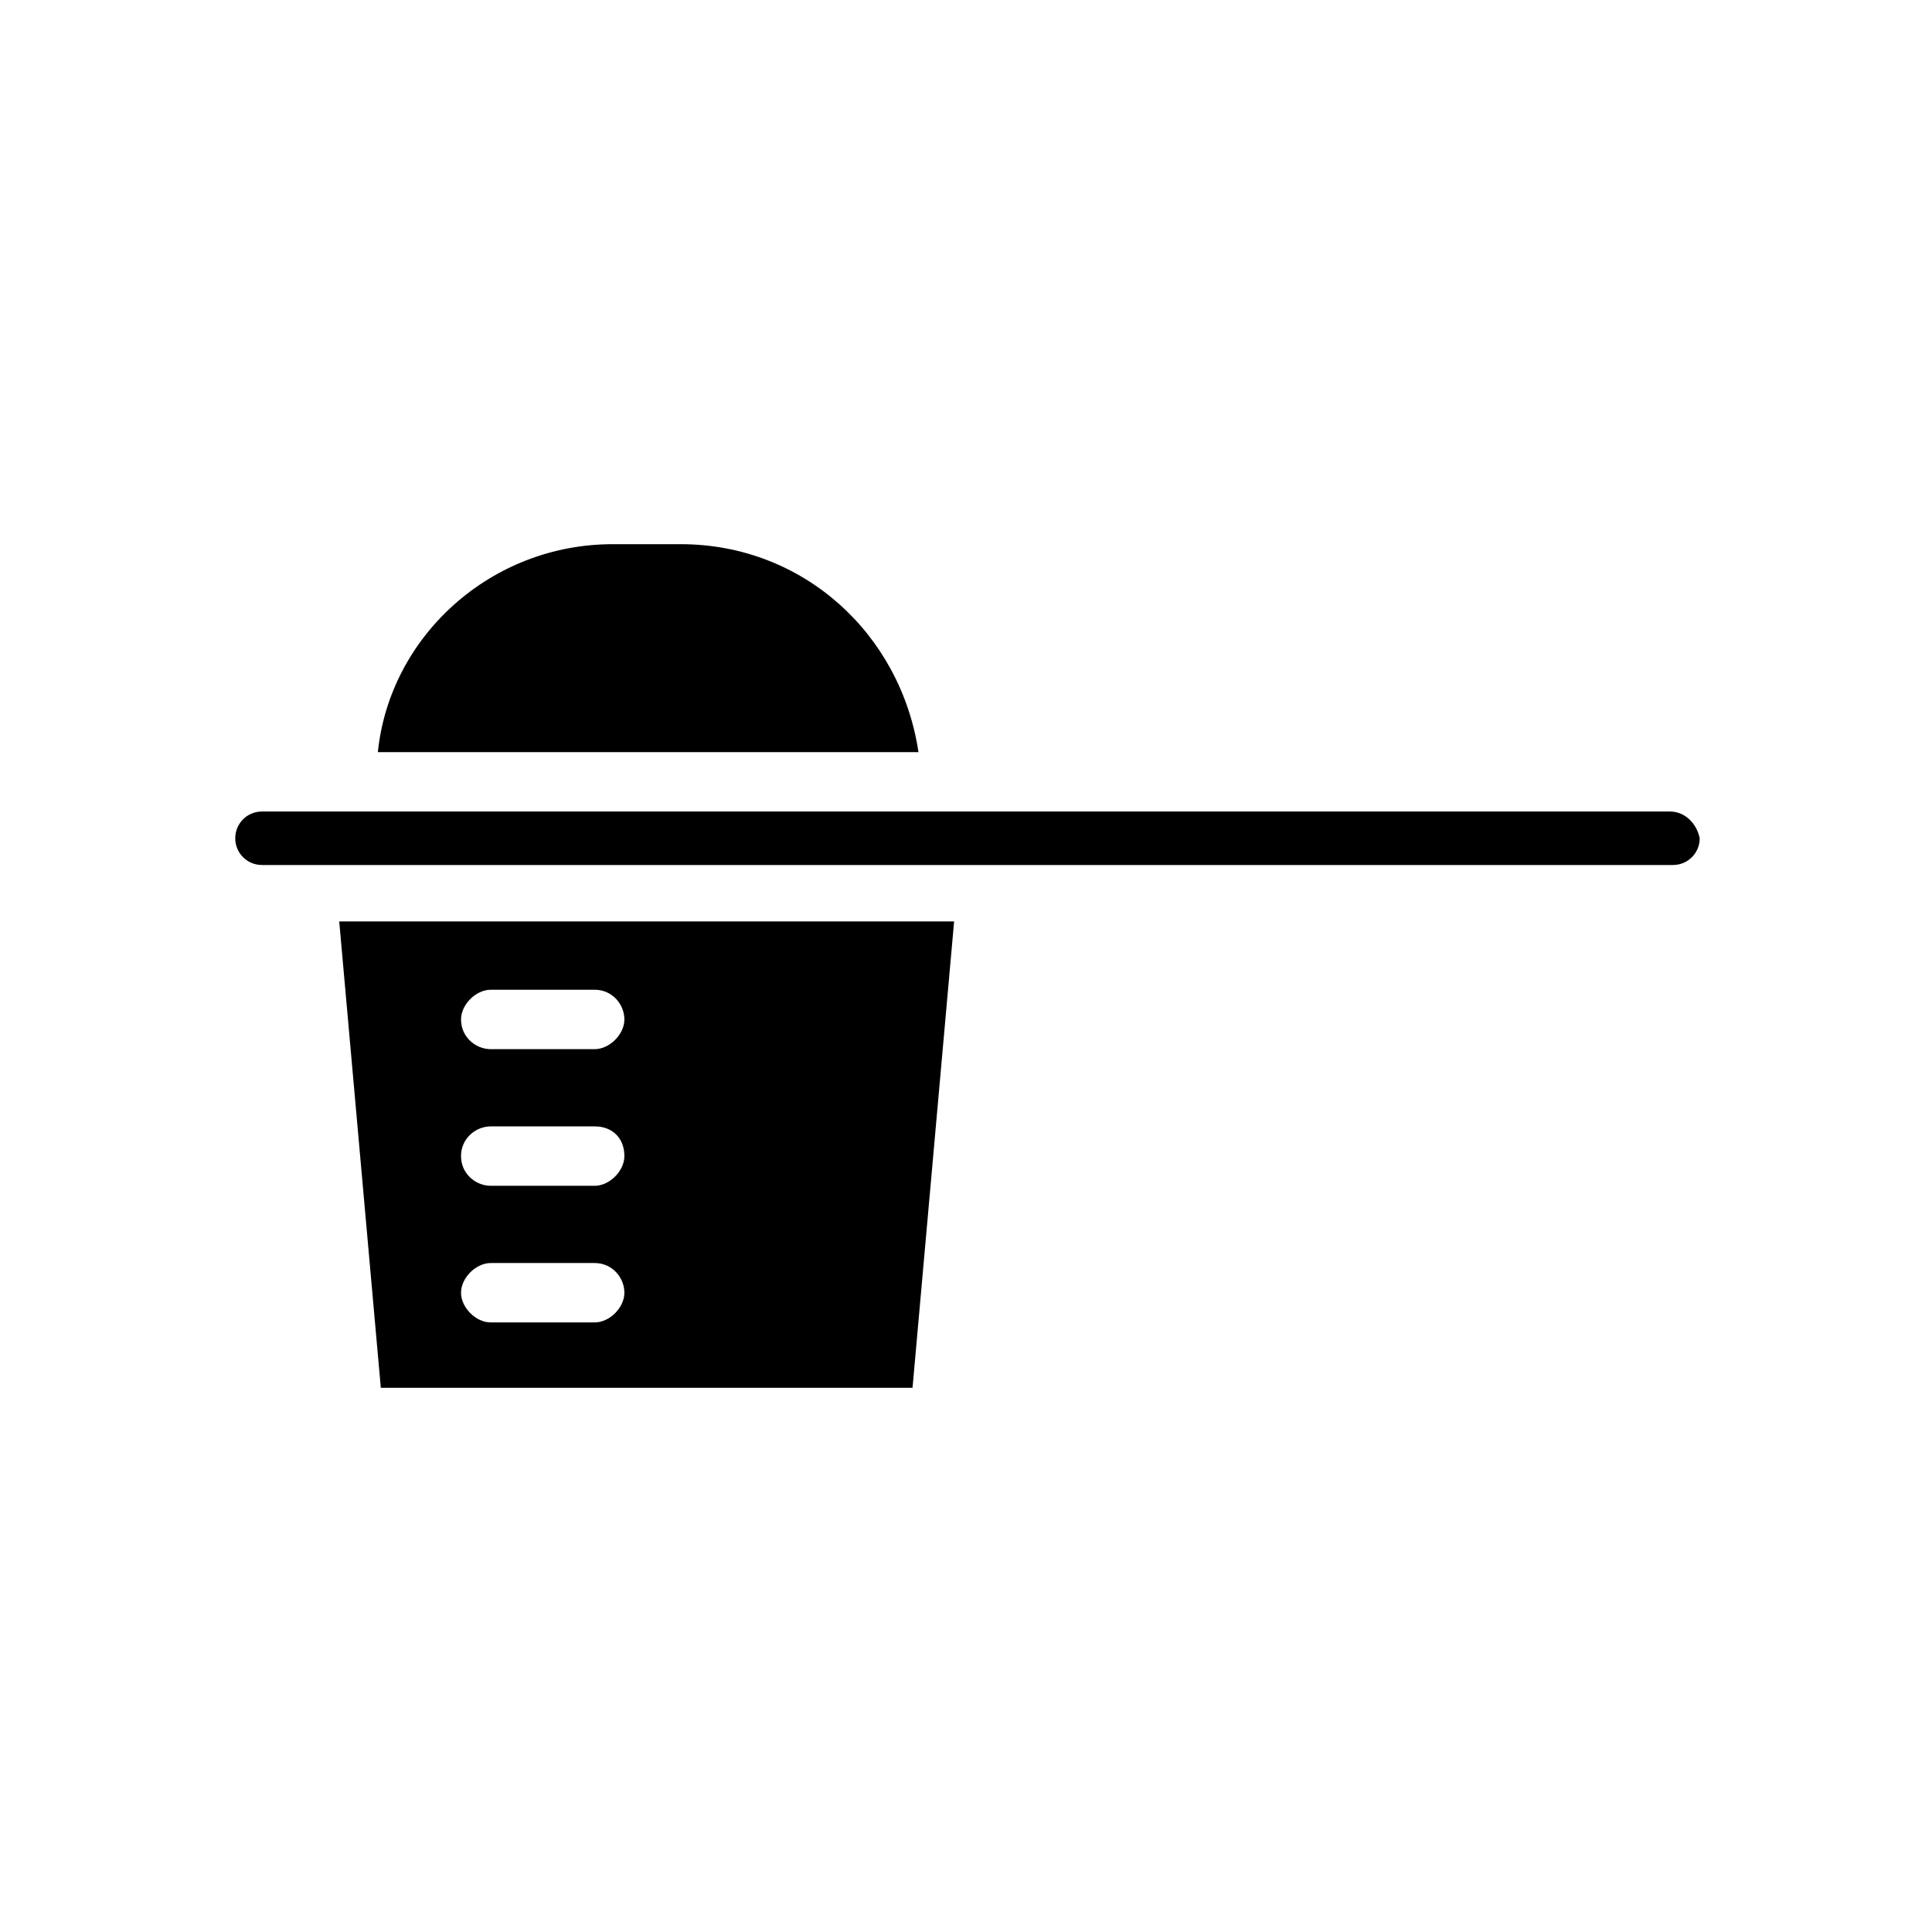 <?xml version="1.0" encoding="UTF-8"?>
<!-- Uploaded to: SVG Repo, www.svgrepo.com, Generator: SVG Repo Mixer Tools -->
<svg fill="#000000" width="800px" height="800px" version="1.1" viewBox="144 144 512 512" xmlns="http://www.w3.org/2000/svg">
 <path d="m586.57 359.06h-373.14c-3.938 0-7.086 3.148-7.086 7.086s3.148 7.086 7.086 7.086h373.92c3.938 0 7.086-3.148 7.086-7.086-0.789-3.938-3.938-7.086-7.871-7.086zm-352.67 29.129 11.02 123.59h140.91l11.02-123.59zm67.699 106.27h-27.551c-3.938 0-7.871-3.938-7.871-7.871 0-3.938 3.938-7.871 7.871-7.871h27.551c4.723 0 7.871 3.938 7.871 7.871 0 3.938-3.934 7.871-7.871 7.871zm0-36.211h-27.551c-3.938 0-7.871-3.148-7.871-7.871s3.938-7.871 7.871-7.871h27.551c4.723 0 7.871 3.148 7.871 7.871 0 3.938-3.934 7.871-7.871 7.871zm0-36.211h-27.551c-3.938 0-7.871-3.148-7.871-7.871 0-3.938 3.938-7.871 7.871-7.871h27.551c4.723 0 7.871 3.938 7.871 7.871 0 3.938-3.934 7.871-7.871 7.871zm22.828-133.82h-18.105c-32.273 0-59.039 24.402-62.188 55.105h143.27c-4.723-31.488-30.699-55.105-62.977-55.105z"/>
</svg>